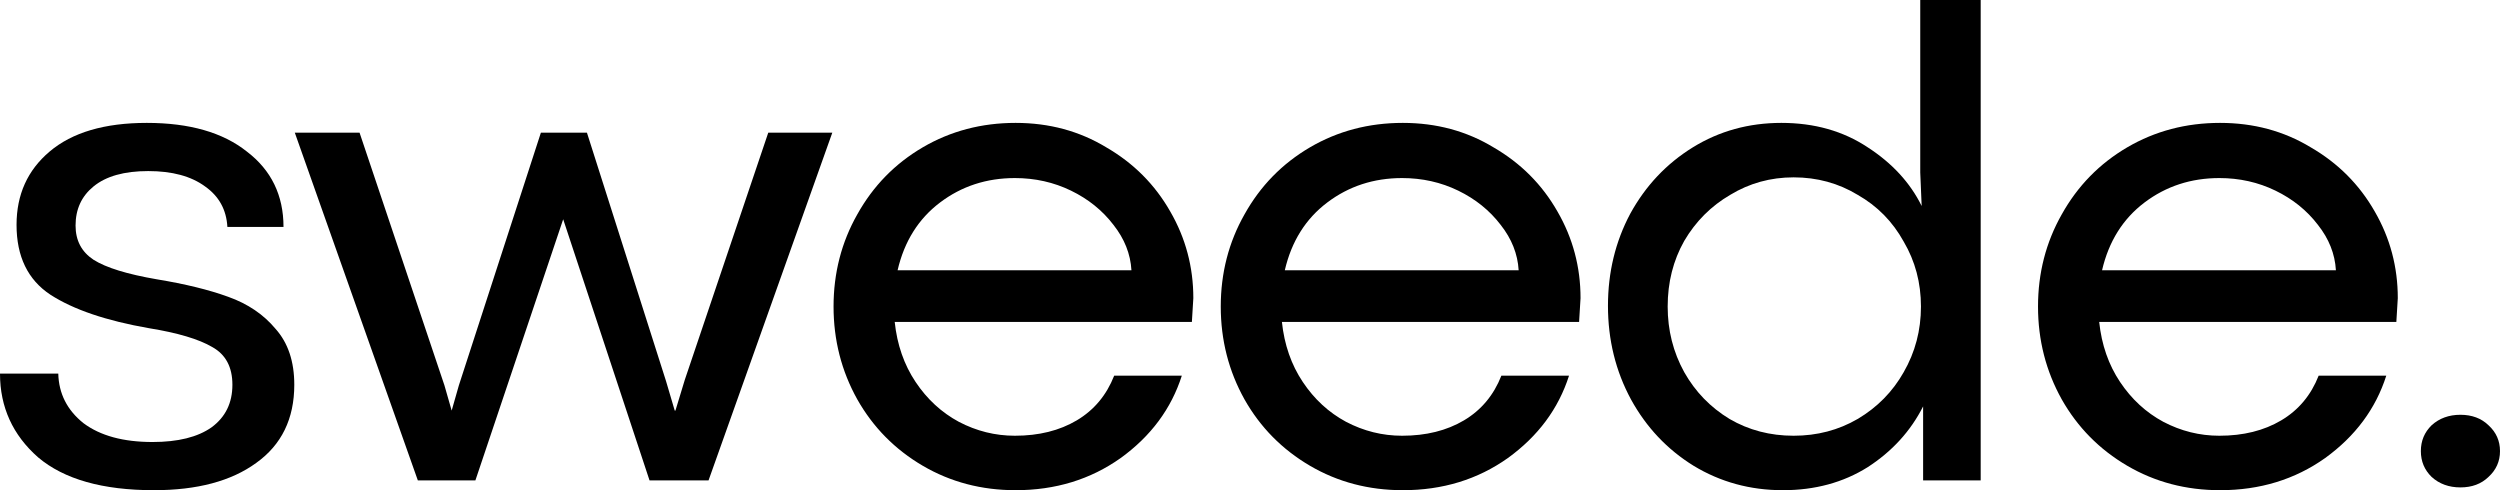 <?xml version="1.0" encoding="utf-8"?>
<svg fill="none" height="20" viewBox="0 0 102 20" width="102" xmlns="http://www.w3.org/2000/svg"><path d="M100.385 19.886C99.916 19.886 99.524 19.744 99.211 19.459C98.918 19.174 98.771 18.822 98.771 18.405C98.771 17.987 98.918 17.635 99.211 17.35C99.524 17.066 99.916 16.923 100.385 16.923C100.855 16.923 101.237 17.066 101.53 17.35C101.843 17.635 102 17.987 102 18.405C102 18.822 101.843 19.174 101.53 19.459C101.237 19.744 100.855 19.886 100.385 19.886Z" fill="#000000"/><path d="M90.579 20C89.189 20 87.927 19.668 86.792 19.003C85.657 18.338 84.766 17.436 84.12 16.296C83.474 15.138 83.151 13.875 83.151 12.507C83.151 11.14 83.474 9.886 84.12 8.746C84.766 7.588 85.657 6.676 86.792 6.011C87.927 5.347 89.189 5.014 90.579 5.014C91.949 5.014 93.182 5.347 94.278 6.011C95.393 6.657 96.264 7.531 96.891 8.632C97.517 9.715 97.83 10.893 97.83 12.165L97.771 13.134H85.647C85.745 14.065 86.028 14.881 86.498 15.584C86.968 16.287 87.555 16.828 88.26 17.208C88.984 17.588 89.747 17.778 90.549 17.778C91.528 17.778 92.37 17.569 93.074 17.151C93.779 16.733 94.288 16.125 94.601 15.328H97.36C96.93 16.676 96.098 17.797 94.865 18.689C93.632 19.563 92.203 20 90.579 20ZM95.305 11.026C95.266 10.361 95.022 9.744 94.571 9.174C94.121 8.585 93.544 8.12 92.839 7.778C92.135 7.436 91.371 7.265 90.549 7.265C89.395 7.265 88.377 7.597 87.496 8.262C86.616 8.927 86.038 9.848 85.764 11.026H95.305Z" fill="#000000"/><path d="M72.739 20C71.408 20 70.194 19.668 69.098 19.003C68.022 18.338 67.17 17.436 66.544 16.296C65.918 15.138 65.605 13.865 65.605 12.479C65.605 11.111 65.908 9.858 66.515 8.718C67.141 7.578 67.992 6.676 69.069 6.011C70.145 5.347 71.349 5.014 72.68 5.014C74.03 5.014 75.204 5.347 76.203 6.011C77.201 6.657 77.935 7.455 78.404 8.405L78.346 7.037V0H80.812V19.601H78.463V16.581C77.954 17.588 77.201 18.414 76.203 19.06C75.204 19.687 74.05 20 72.739 20ZM73.179 17.778C74.138 17.778 75.009 17.55 75.792 17.094C76.594 16.619 77.22 15.983 77.671 15.185C78.14 14.368 78.375 13.476 78.375 12.507C78.375 11.539 78.14 10.655 77.671 9.858C77.22 9.041 76.594 8.405 75.792 7.949C75.009 7.474 74.138 7.236 73.179 7.236C72.239 7.236 71.378 7.474 70.595 7.949C69.813 8.405 69.186 9.031 68.717 9.829C68.266 10.627 68.041 11.52 68.041 12.507C68.041 13.476 68.266 14.368 68.717 15.185C69.167 15.983 69.783 16.619 70.566 17.094C71.349 17.55 72.22 17.778 73.179 17.778Z" fill="#000000"/><path d="M57.234 20C55.845 20 54.582 19.668 53.447 19.003C52.312 18.338 51.421 17.436 50.776 16.296C50.13 15.138 49.807 13.875 49.807 12.507C49.807 11.14 50.13 9.886 50.776 8.746C51.421 7.588 52.312 6.676 53.447 6.011C54.582 5.347 55.845 5.014 57.234 5.014C58.604 5.014 59.837 5.347 60.933 6.011C62.049 6.657 62.92 7.531 63.546 8.632C64.172 9.715 64.486 10.893 64.486 12.165L64.427 13.134H52.302C52.4 14.065 52.684 14.881 53.154 15.584C53.623 16.287 54.21 16.828 54.915 17.208C55.639 17.588 56.402 17.778 57.205 17.778C58.183 17.778 59.025 17.569 59.73 17.151C60.434 16.733 60.943 16.125 61.256 15.328H64.016C63.585 16.676 62.753 17.797 61.52 18.689C60.287 19.563 58.859 20 57.234 20ZM61.961 11.026C61.922 10.361 61.677 9.744 61.227 9.174C60.777 8.585 60.199 8.12 59.495 7.778C58.79 7.436 58.027 7.265 57.205 7.265C56.05 7.265 55.032 7.597 54.152 8.262C53.271 8.927 52.694 9.848 52.42 11.026H61.961Z" fill="#000000"/><path d="M41.436 20C40.047 20 38.784 19.668 37.649 19.003C36.514 18.338 35.623 17.436 34.978 16.296C34.332 15.138 34.009 13.875 34.009 12.507C34.009 11.14 34.332 9.886 34.978 8.746C35.623 7.588 36.514 6.676 37.649 6.011C38.784 5.347 40.047 5.014 41.436 5.014C42.806 5.014 44.039 5.347 45.135 6.011C46.251 6.657 47.122 7.531 47.748 8.632C48.374 9.715 48.688 10.893 48.688 12.165L48.629 13.134H36.504C36.602 14.065 36.886 14.881 37.356 15.584C37.825 16.287 38.413 16.828 39.117 17.208C39.841 17.588 40.605 17.778 41.407 17.778C42.386 17.778 43.227 17.569 43.932 17.151C44.636 16.733 45.145 16.125 45.458 15.328H48.218C47.787 16.676 46.956 17.797 45.722 18.689C44.489 19.563 43.061 20 41.436 20ZM46.163 11.026C46.124 10.361 45.879 9.744 45.429 9.174C44.979 8.585 44.401 8.12 43.697 7.778C42.992 7.436 42.229 7.265 41.407 7.265C40.252 7.265 39.234 7.597 38.354 8.262C37.473 8.927 36.896 9.848 36.622 11.026H46.163Z" fill="#000000"/><path d="M12.028 5.413H14.67L18.134 15.726L18.428 16.752L18.721 15.726L22.068 5.413H23.947L27.176 15.556L27.529 16.752H27.558L27.939 15.499L31.345 5.413H33.958L28.908 19.601H26.501L22.978 8.946L19.396 19.601H17.048L12.028 5.413Z" fill="#000000"/><path d="M6.282 20C4.188 20 2.613 19.554 1.556 18.661C0.519 17.749 0 16.61 0 15.242H2.378C2.398 16.059 2.74 16.733 3.405 17.265C4.09 17.778 5.03 18.034 6.224 18.034C7.261 18.034 8.063 17.835 8.631 17.436C9.199 17.018 9.482 16.439 9.482 15.698C9.482 14.976 9.208 14.463 8.66 14.159C8.112 13.837 7.251 13.58 6.077 13.39C4.335 13.086 2.994 12.631 2.055 12.023C1.135 11.415 0.675 10.465 0.675 9.174C0.675 7.939 1.125 6.942 2.026 6.182C2.946 5.404 4.267 5.014 5.989 5.014C7.731 5.014 9.091 5.404 10.07 6.182C11.068 6.942 11.567 7.968 11.567 9.259H9.277C9.238 8.556 8.934 8.006 8.367 7.607C7.799 7.189 7.026 6.98 6.048 6.98C5.069 6.98 4.325 7.189 3.816 7.607C3.327 8.006 3.083 8.537 3.083 9.202C3.083 9.81 3.327 10.275 3.816 10.598C4.325 10.921 5.186 11.187 6.4 11.396C7.555 11.586 8.523 11.823 9.306 12.108C10.109 12.393 10.755 12.83 11.244 13.419C11.753 13.989 12.007 14.748 12.007 15.698C12.007 17.084 11.489 18.148 10.451 18.889C9.433 19.63 8.044 20 6.282 20Z" fill="#000000"/></svg>